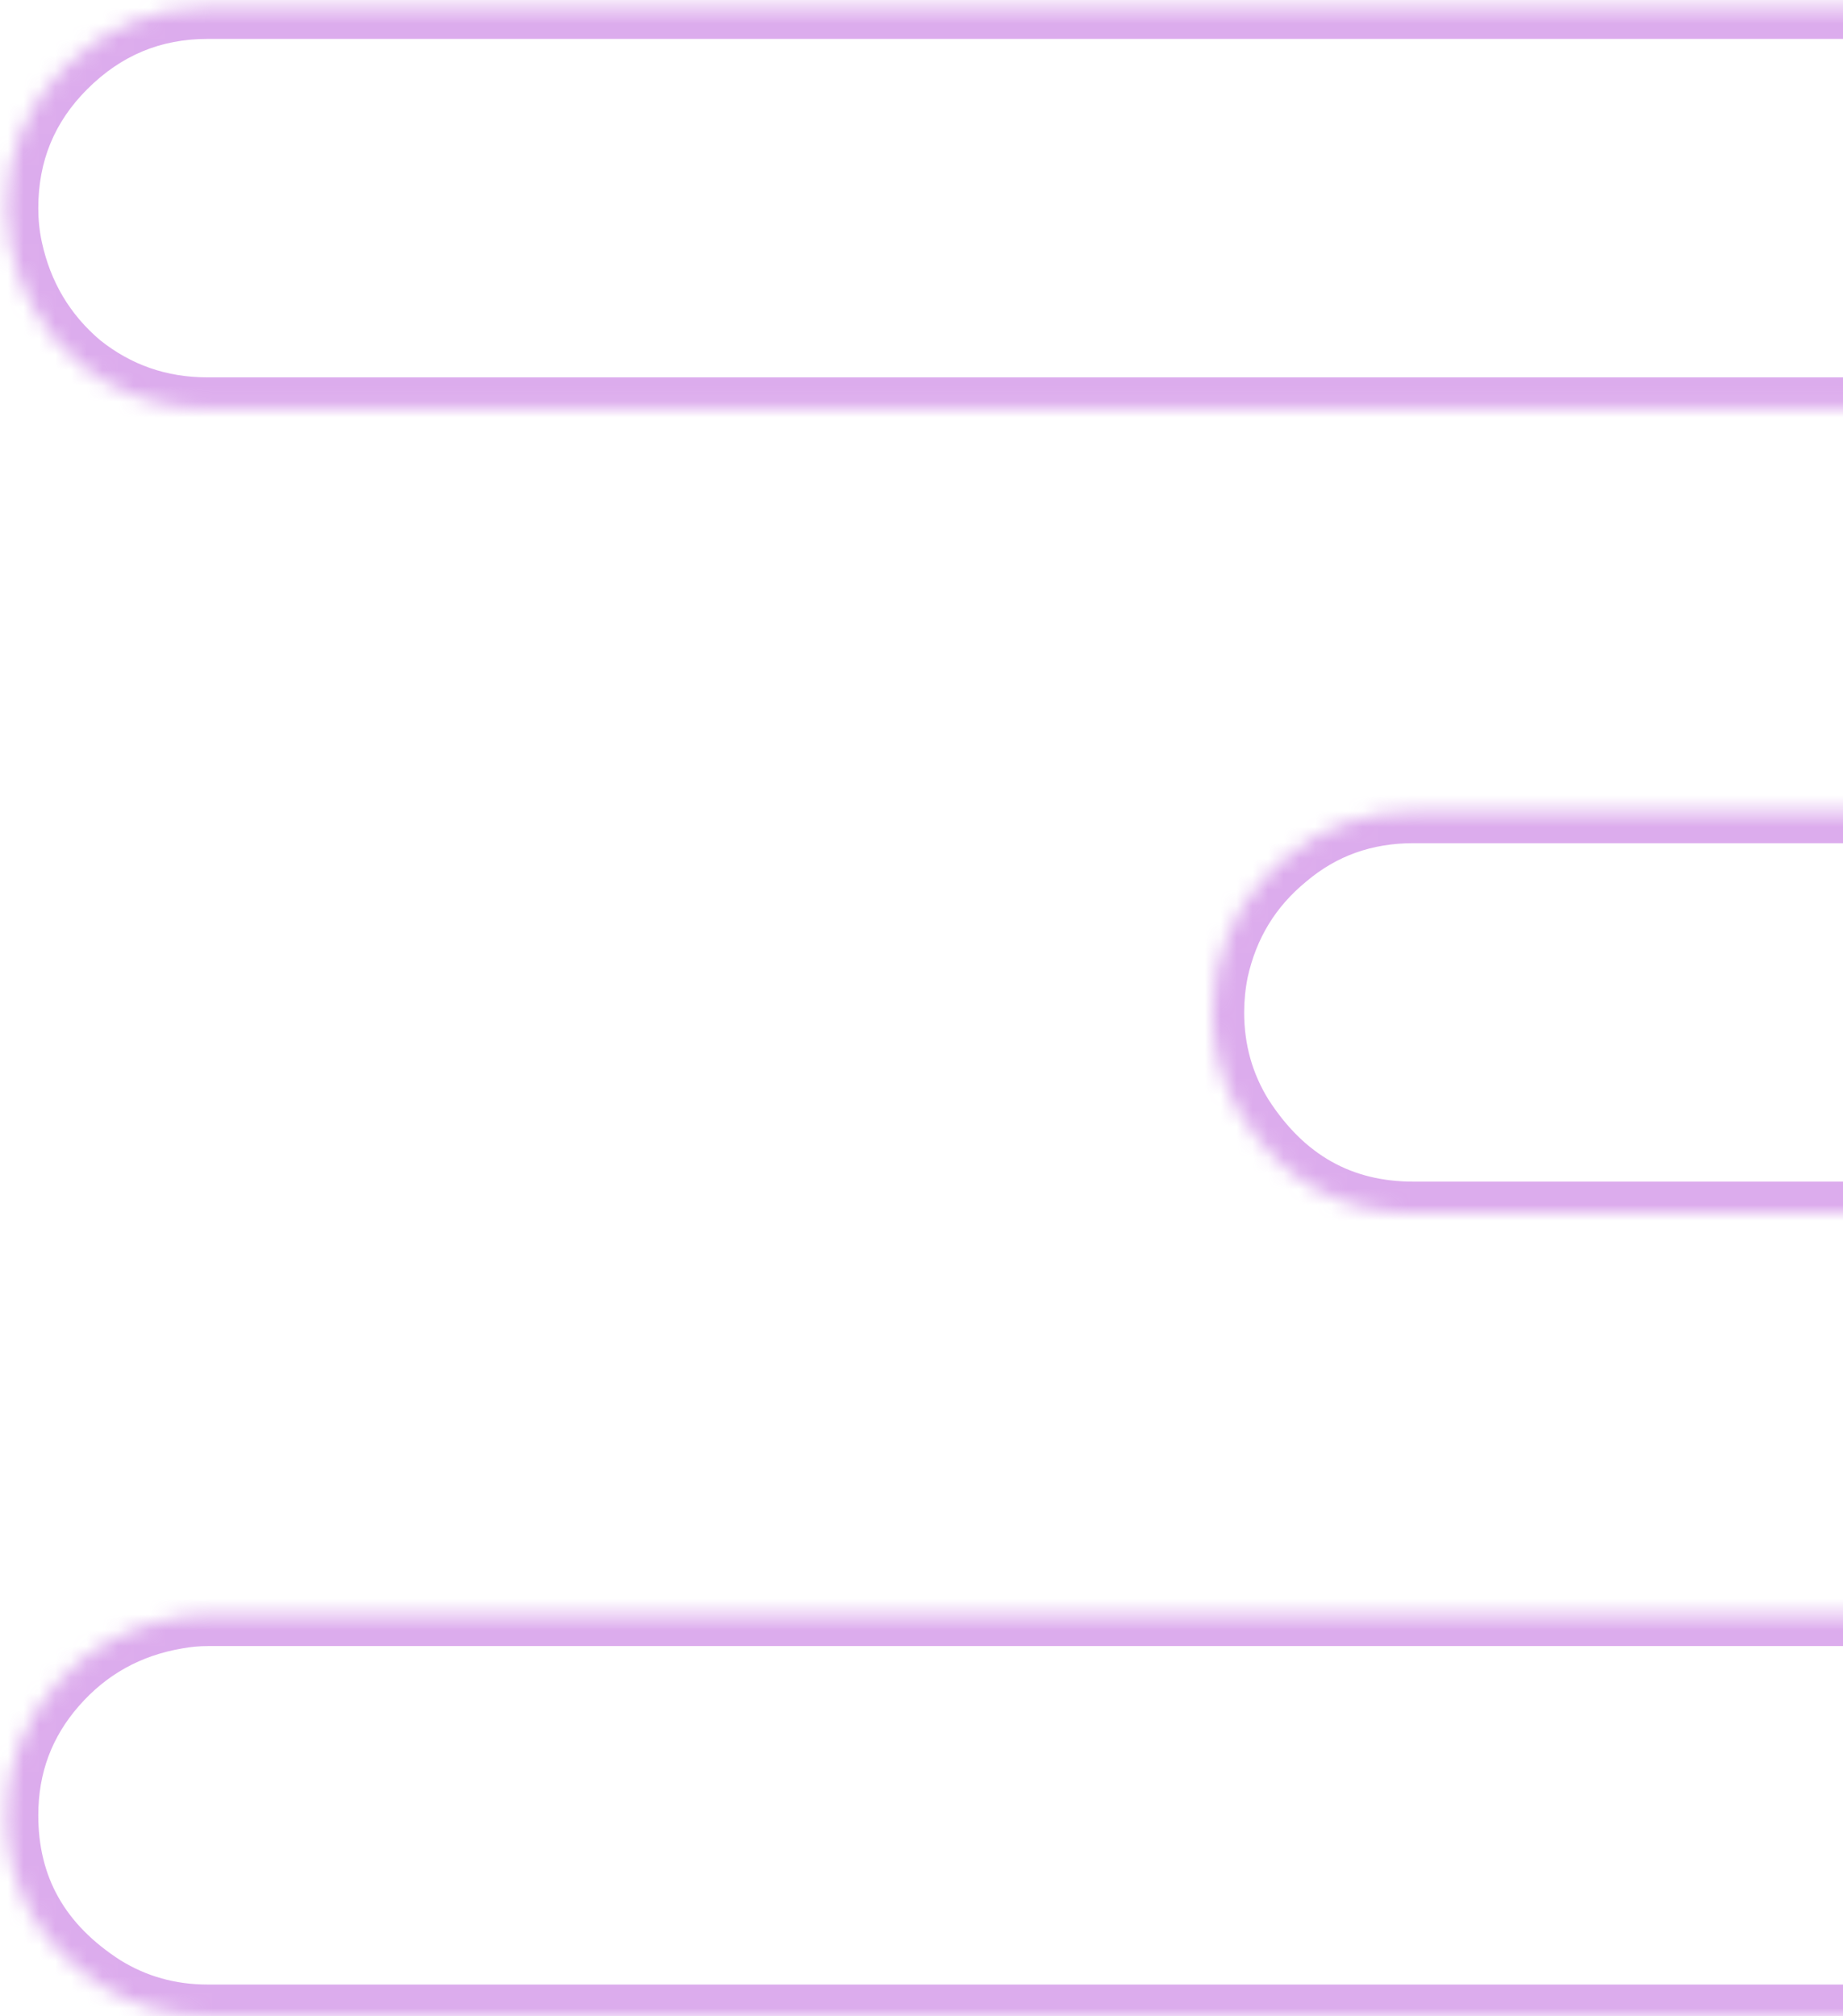 <?xml version="1.0" encoding="UTF-8"?> <svg xmlns="http://www.w3.org/2000/svg" width="117" height="128" viewBox="0 0 117 128" fill="none"><g opacity="0.5"><mask id="path-1-inside-1_436_2186" fill="white"><path d="M166.281 0.471C169.797 0.471 172.785 1.73 175.246 4.25C177.765 6.711 179.025 9.699 179.025 13.215V115.256C179.025 117.893 178.293 120.266 176.828 122.375C174.191 126.125 170.675 128 166.281 128H13.175C10.773 128 8.576 127.385 6.584 126.154C2.482 123.518 0.431 119.885 0.431 115.256C0.431 112.092 1.457 109.338 3.508 106.994C5.558 104.65 8.136 103.215 11.242 102.688C11.886 102.57 12.531 102.512 13.175 102.512H153.537V77.023H89.728C85.099 77.023 81.466 74.973 78.83 70.871C77.599 68.879 76.984 66.682 76.984 64.279C76.984 63.4 77.072 62.522 77.248 61.643C77.892 58.713 79.357 56.31 81.642 54.435C83.927 52.502 86.623 51.535 89.728 51.535H153.537V25.959H13.175C10.129 25.959 7.433 25.021 5.09 23.146C2.804 21.213 1.34 18.752 0.695 15.764C0.519 14.943 0.431 14.094 0.431 13.215C0.431 9.699 1.662 6.711 4.123 4.25C6.642 1.73 9.66 0.471 13.175 0.471H166.281Z"></path></mask><path d="M175.246 4.25L173.815 5.647L173.831 5.664L173.848 5.681L175.246 4.25ZM176.828 122.375L178.464 123.525L178.471 123.516L176.828 122.375ZM6.584 126.154L5.502 127.837L5.517 127.846L5.533 127.856L6.584 126.154ZM11.242 102.688L11.577 104.659L11.588 104.657L11.6 104.655L11.242 102.688ZM153.537 102.512V104.512H155.537V102.512H153.537ZM153.537 77.023H155.537V75.023H153.537V77.023ZM78.83 70.871L77.128 71.922L77.138 71.937L77.147 71.953L78.83 70.871ZM77.248 61.643L75.294 61.213L75.29 61.232L75.287 61.25L77.248 61.643ZM81.642 54.435L82.911 55.982L82.923 55.972L82.934 55.962L81.642 54.435ZM153.537 51.535V53.535H155.537V51.535H153.537ZM153.537 25.959H155.537V23.959H153.537V25.959ZM5.09 23.146L3.798 24.673L3.819 24.691L3.84 24.708L5.09 23.146ZM0.695 15.764L-1.261 16.183L-1.26 16.185L0.695 15.764ZM166.281 2.471C169.257 2.471 171.73 3.512 173.815 5.647L176.677 2.853C173.84 -0.052 170.336 -1.529 166.281 -1.529V2.471ZM173.848 5.681C175.983 7.766 177.025 10.239 177.025 13.215H181.025C181.025 9.16 179.547 5.656 176.643 2.819L173.848 5.681ZM177.025 13.215V115.256H181.025V13.215H177.025ZM177.025 115.256C177.025 117.496 176.411 119.469 175.185 121.234L178.471 123.516C180.175 121.062 181.025 118.289 181.025 115.256H177.025ZM175.192 121.225C172.91 124.469 169.992 126 166.281 126V130C171.359 130 175.472 127.781 178.464 123.525L175.192 121.225ZM166.281 126H13.175V130H166.281V126ZM13.175 126C11.134 126 9.302 125.483 7.635 124.453L5.533 127.856C7.849 129.287 10.412 130 13.175 130V126ZM7.665 124.472C4.099 122.18 2.431 119.162 2.431 115.256H-1.569C-1.569 120.608 0.865 124.856 5.502 127.837L7.665 124.472ZM2.431 115.256C2.431 112.568 3.286 110.284 5.013 108.311L2.002 105.677C-0.373 108.392 -1.569 111.616 -1.569 115.256H2.431ZM5.013 108.311C6.757 106.318 8.919 105.111 11.577 104.659L10.907 100.716C7.353 101.319 4.36 102.983 2.002 105.677L5.013 108.311ZM11.6 104.655C12.128 104.559 12.653 104.512 13.175 104.512V100.512C12.409 100.512 11.645 100.581 10.884 100.72L11.6 104.655ZM13.175 104.512H153.537V100.512H13.175V104.512ZM155.537 102.512V77.023H151.537V102.512H155.537ZM153.537 75.023H89.728V79.023H153.537V75.023ZM89.728 75.023C85.822 75.023 82.805 73.355 80.512 69.79L77.147 71.953C80.129 76.59 84.376 79.023 89.728 79.023V75.023ZM80.531 69.82C79.501 68.152 78.984 66.321 78.984 64.279H74.984C74.984 67.043 75.697 69.606 77.128 71.922L80.531 69.82ZM78.984 64.279C78.984 63.535 79.058 62.787 79.209 62.035L75.287 61.25C75.085 62.256 74.984 63.266 74.984 64.279H78.984ZM79.201 62.072C79.751 59.574 80.978 57.567 82.911 55.982L80.374 52.889C77.736 55.054 76.034 57.852 75.294 61.213L79.201 62.072ZM82.934 55.962C84.844 54.346 87.076 53.535 89.728 53.535V49.535C86.169 49.535 83.011 50.657 80.35 52.909L82.934 55.962ZM89.728 53.535H153.537V49.535H89.728V53.535ZM155.537 51.535V25.959H151.537V51.535H155.537ZM153.537 23.959H13.175V27.959H153.537V23.959ZM13.175 23.959C10.575 23.959 8.322 23.171 6.339 21.585L3.84 24.708C6.544 26.872 9.682 27.959 13.175 27.959V23.959ZM6.381 21.62C4.441 19.978 3.204 17.909 2.65 15.342L-1.26 16.185C-0.525 19.595 1.168 22.448 3.798 24.673L6.381 21.62ZM2.651 15.345C2.506 14.668 2.431 13.96 2.431 13.215H-1.569C-1.569 14.228 -1.467 15.218 -1.261 16.183L2.651 15.345ZM2.431 13.215C2.431 10.224 3.455 7.746 5.537 5.664L2.709 2.836C-0.132 5.676 -1.569 9.175 -1.569 13.215H2.431ZM5.537 5.664C7.687 3.514 10.198 2.471 13.175 2.471V-1.529C9.121 -1.529 5.597 -0.053 2.709 2.836L5.537 5.664ZM13.175 2.471H166.281V-1.529H13.175V2.471Z" fill="#BA59DB" mask="url(#path-1-inside-1_436_2186)"></path></g></svg> 